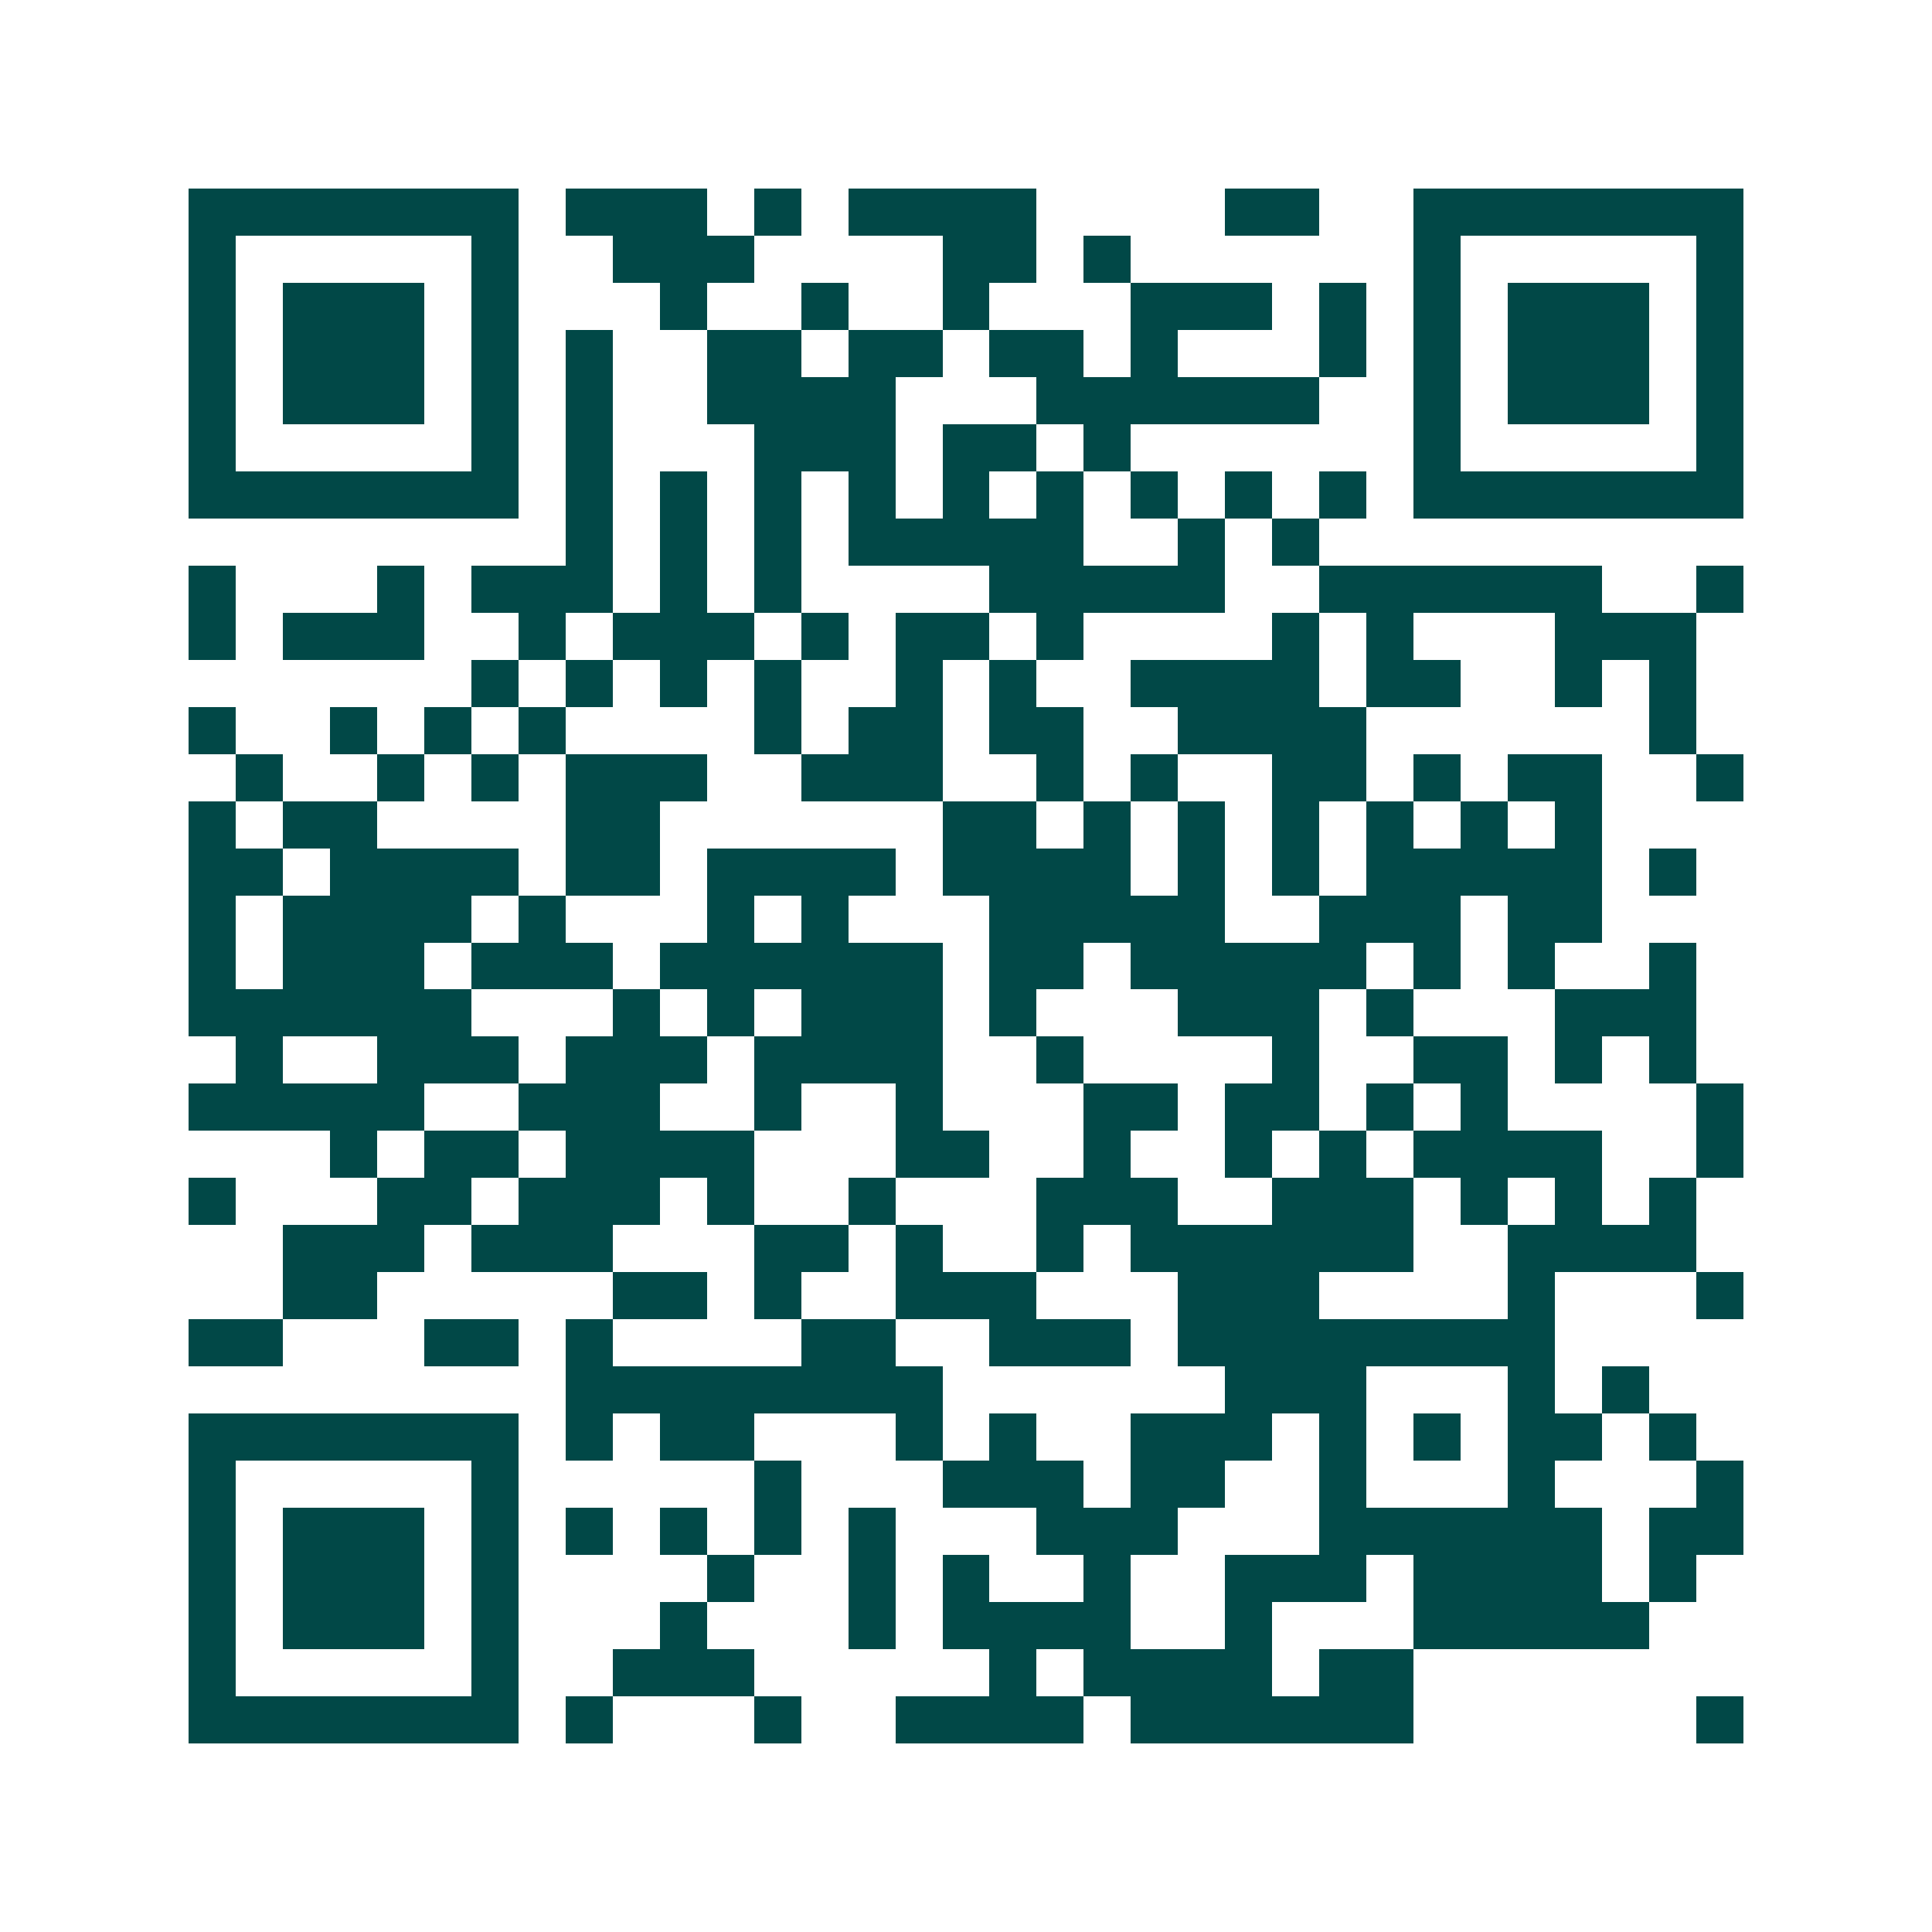 <svg xmlns="http://www.w3.org/2000/svg" width="200" height="200" viewBox="0 0 41 41" shape-rendering="crispEdges"><path fill="#ffffff" d="M0 0h41v41H0z"/><path stroke="#014847" d="M4 4.5h7m1 0h3m1 0h1m1 0h4m4 0h2m2 0h7M4 5.5h1m5 0h1m2 0h3m4 0h2m1 0h1m6 0h1m5 0h1M4 6.5h1m1 0h3m1 0h1m3 0h1m2 0h1m2 0h1m3 0h3m1 0h1m1 0h1m1 0h3m1 0h1M4 7.5h1m1 0h3m1 0h1m1 0h1m2 0h2m1 0h2m1 0h2m1 0h1m3 0h1m1 0h1m1 0h3m1 0h1M4 8.5h1m1 0h3m1 0h1m1 0h1m2 0h4m3 0h6m2 0h1m1 0h3m1 0h1M4 9.5h1m5 0h1m1 0h1m3 0h3m1 0h2m1 0h1m6 0h1m5 0h1M4 10.5h7m1 0h1m1 0h1m1 0h1m1 0h1m1 0h1m1 0h1m1 0h1m1 0h1m1 0h1m1 0h7M12 11.5h1m1 0h1m1 0h1m1 0h5m2 0h1m1 0h1M4 12.5h1m3 0h1m1 0h3m1 0h1m1 0h1m4 0h5m2 0h6m2 0h1M4 13.5h1m1 0h3m2 0h1m1 0h3m1 0h1m1 0h2m1 0h1m4 0h1m1 0h1m3 0h3M10 14.5h1m1 0h1m1 0h1m1 0h1m2 0h1m1 0h1m2 0h4m1 0h2m2 0h1m1 0h1M4 15.5h1m2 0h1m1 0h1m1 0h1m4 0h1m1 0h2m1 0h2m2 0h4m6 0h1M5 16.5h1m2 0h1m1 0h1m1 0h3m2 0h3m2 0h1m1 0h1m2 0h2m1 0h1m1 0h2m2 0h1M4 17.5h1m1 0h2m4 0h2m6 0h2m1 0h1m1 0h1m1 0h1m1 0h1m1 0h1m1 0h1M4 18.5h2m1 0h4m1 0h2m1 0h4m1 0h4m1 0h1m1 0h1m1 0h5m1 0h1M4 19.5h1m1 0h4m1 0h1m3 0h1m1 0h1m3 0h5m2 0h3m1 0h2M4 20.5h1m1 0h3m1 0h3m1 0h6m1 0h2m1 0h5m1 0h1m1 0h1m2 0h1M4 21.5h6m3 0h1m1 0h1m1 0h3m1 0h1m3 0h3m1 0h1m3 0h3M5 22.5h1m2 0h3m1 0h3m1 0h4m2 0h1m4 0h1m2 0h2m1 0h1m1 0h1M4 23.5h5m2 0h3m2 0h1m2 0h1m3 0h2m1 0h2m1 0h1m1 0h1m4 0h1M7 24.5h1m1 0h2m1 0h4m3 0h2m2 0h1m2 0h1m1 0h1m1 0h4m2 0h1M4 25.5h1m3 0h2m1 0h3m1 0h1m2 0h1m3 0h3m2 0h3m1 0h1m1 0h1m1 0h1M6 26.5h3m1 0h3m3 0h2m1 0h1m2 0h1m1 0h6m2 0h4M6 27.5h2m5 0h2m1 0h1m2 0h3m3 0h3m4 0h1m3 0h1M4 28.5h2m3 0h2m1 0h1m4 0h2m2 0h3m1 0h8M12 29.5h8m6 0h3m3 0h1m1 0h1M4 30.5h7m1 0h1m1 0h2m3 0h1m1 0h1m2 0h3m1 0h1m1 0h1m1 0h2m1 0h1M4 31.5h1m5 0h1m5 0h1m3 0h3m1 0h2m2 0h1m3 0h1m3 0h1M4 32.5h1m1 0h3m1 0h1m1 0h1m1 0h1m1 0h1m1 0h1m3 0h3m3 0h6m1 0h2M4 33.5h1m1 0h3m1 0h1m4 0h1m2 0h1m1 0h1m2 0h1m2 0h3m1 0h4m1 0h1M4 34.5h1m1 0h3m1 0h1m3 0h1m3 0h1m1 0h4m2 0h1m3 0h5M4 35.5h1m5 0h1m2 0h3m5 0h1m1 0h4m1 0h2M4 36.5h7m1 0h1m3 0h1m2 0h4m1 0h6m6 0h1"/></svg>
